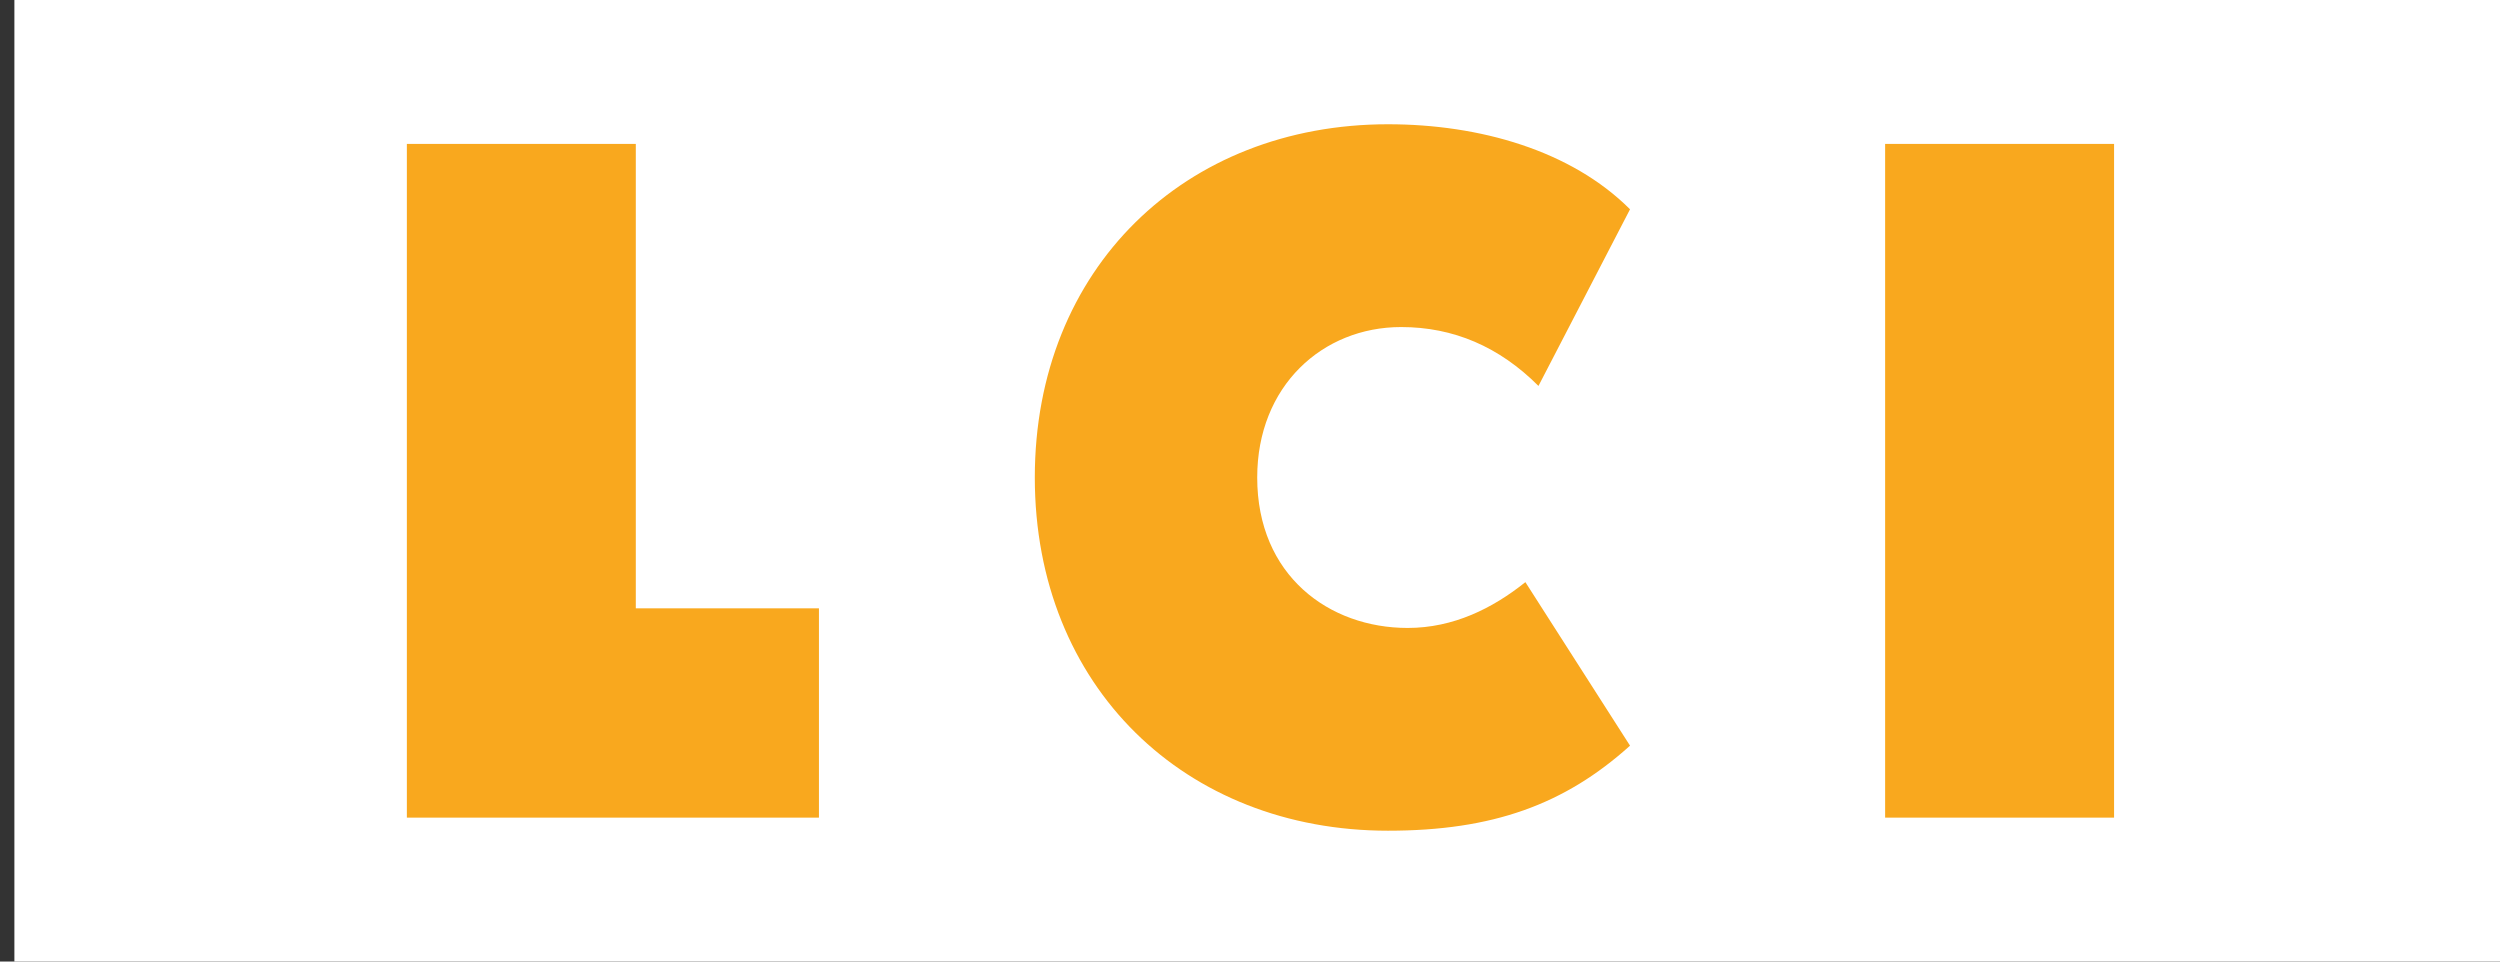 <svg width="78" height="30" viewBox="0 0 78 30" fill="none" xmlns="http://www.w3.org/2000/svg">
<rect x="0" y="0" width="78" height="30" fill="#333333" stroke="none"/>
<path d="M78 0H39.225H0.449V30H39.225H78V0Z" fill="white"/>
<path d="M58.816 4.49H65.959V25.51H58.816V4.49Z" fill="#F9A81E"/>
<path d="M25.551 25.51V18.98H19.837V4.49H12.694V25.51H25.551Z" fill="#F9A81E"/>
<path d="M48 12.041C46.776 10.816 45.347 10.204 43.715 10.204C41.266 10.204 39.225 12.041 39.225 14.898C39.225 17.959 41.47 19.592 43.919 19.592C45.347 19.592 46.572 18.98 47.592 18.163L50.857 23.265C48.816 25.102 46.572 25.918 43.306 25.918C36.98 25.918 32.286 21.428 32.286 14.898C32.286 8.367 36.98 3.877 43.306 3.877C46.163 3.877 49.021 4.694 50.857 6.53L48 12.041Z" fill="#F9A81E"/>
</svg>
